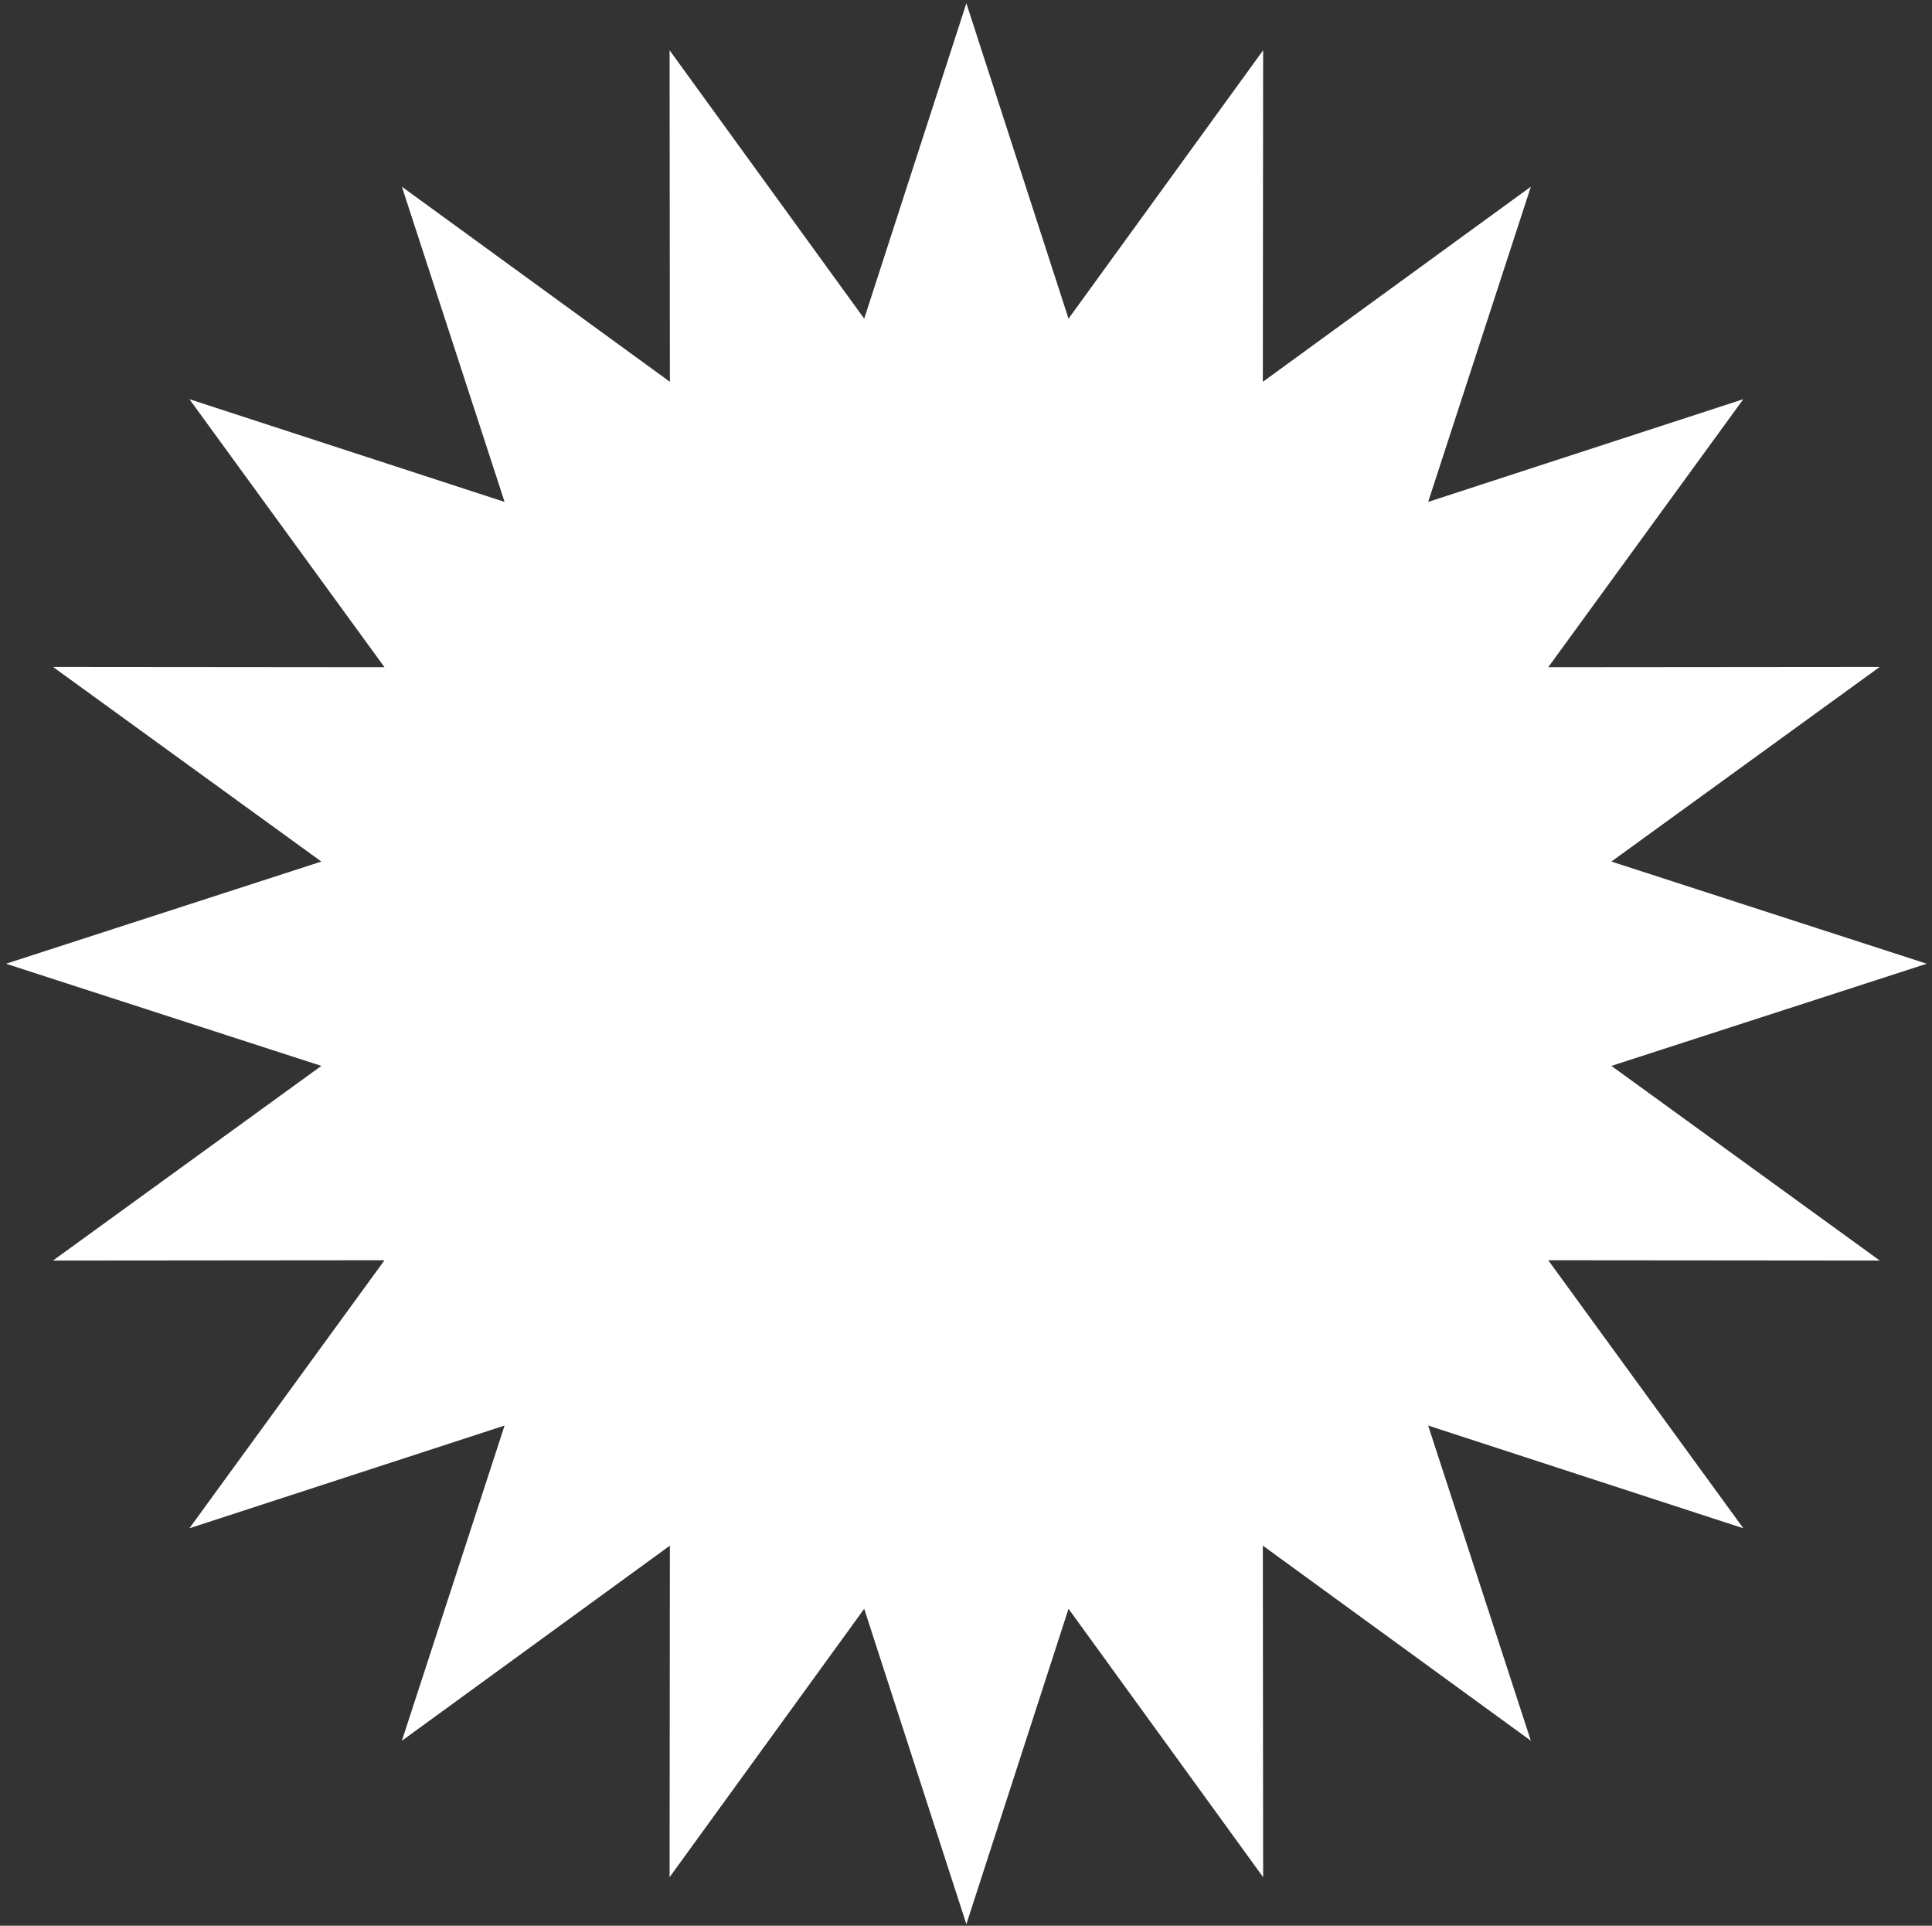 <?xml version="1.0" encoding="UTF-8"?> <svg xmlns="http://www.w3.org/2000/svg" width="301" height="300" viewBox="0 0 301 300" fill="none"><rect x="0" y="0" width="301" height="300" fill="#333333" stroke="none"/><path d="M150.557 0.51L166.473 49.641L196.793 7.833L196.747 59.478L238.503 29.085L222.5 78.189L271.604 62.186L241.211 103.941L292.856 103.896L251.047 134.216L300.179 150.132L251.047 166.048L292.856 196.368L241.211 196.322L271.604 238.077L222.5 222.075L238.503 271.179L196.747 240.785L196.793 292.431L166.473 250.622L150.557 299.754L134.641 250.622L104.321 292.431L104.367 240.785L62.611 271.179L78.614 222.075L29.51 238.077L59.903 196.322L8.258 196.368L50.067 166.048L0.935 150.132L50.067 134.216L8.258 103.896L59.903 103.941L29.51 62.186L78.614 78.189L62.611 29.085L104.367 59.478L104.321 7.833L134.641 49.641L150.557 0.51Z" fill="white"></path></svg> 